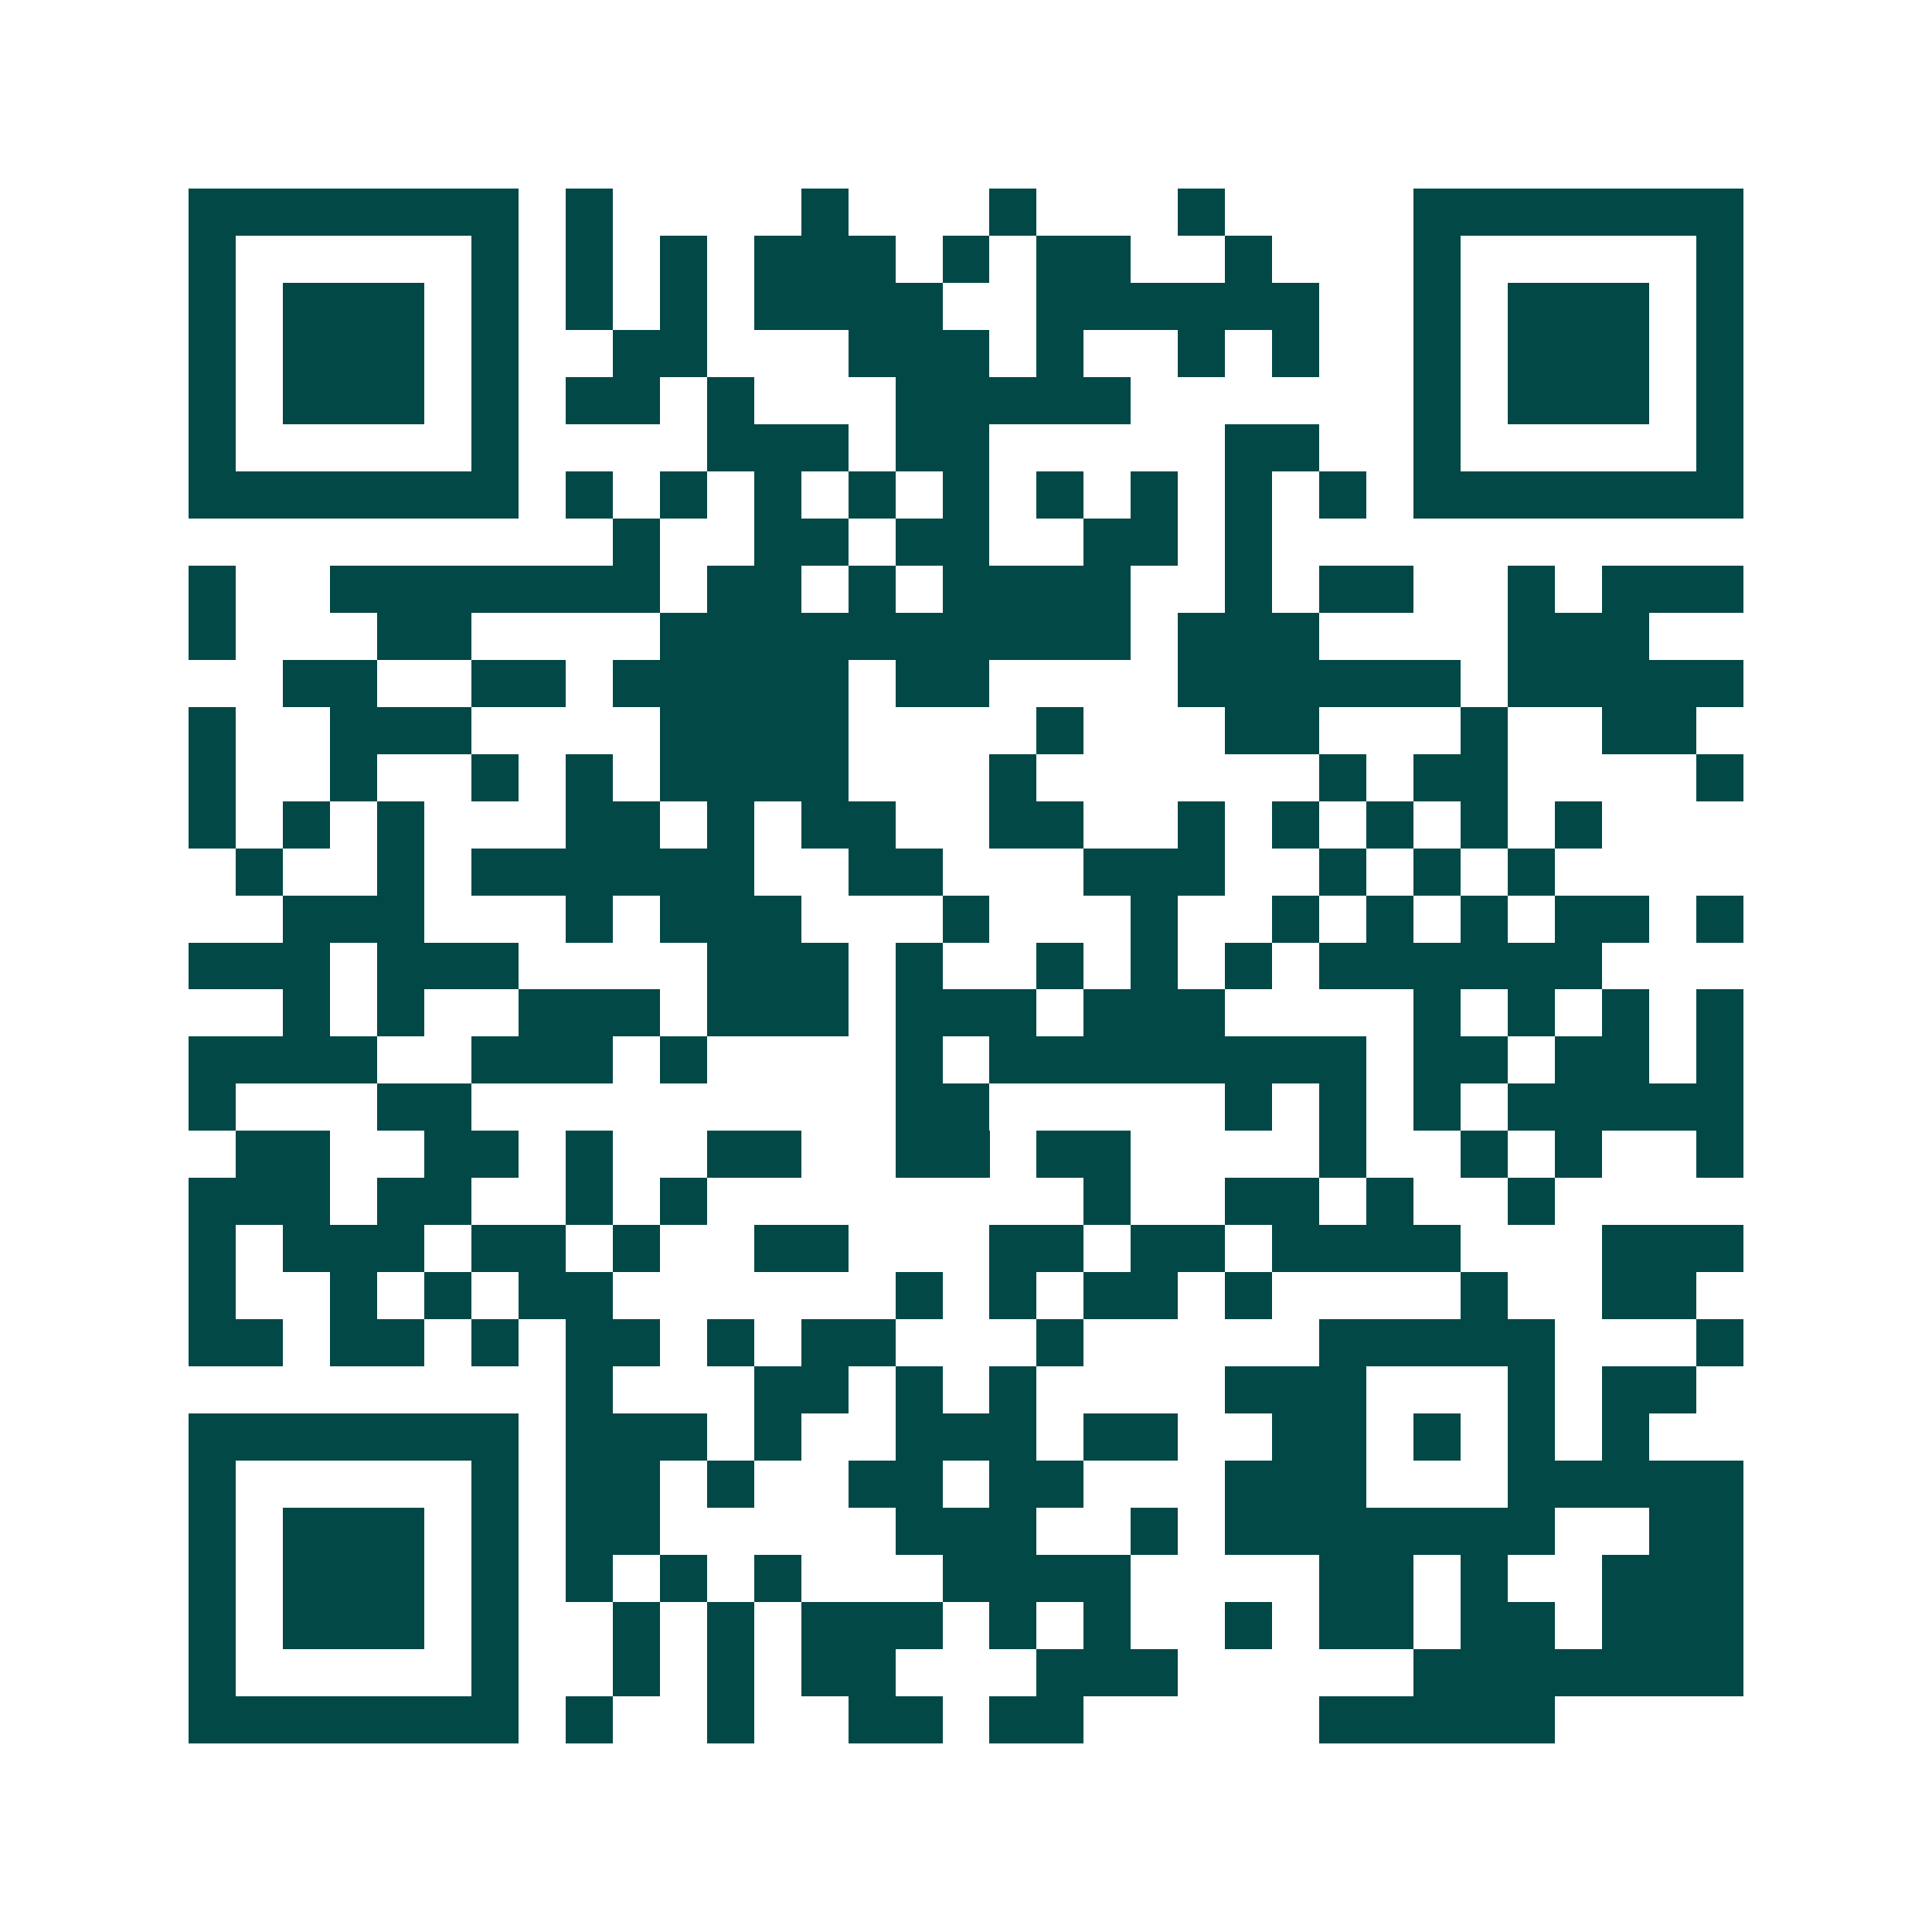<svg xmlns="http://www.w3.org/2000/svg" width="200" height="200" viewBox="0 0 41 41" shape-rendering="crispEdges"><path fill="#ffffff" d="M0 0h41v41H0z"/><path stroke="#014847" d="M4 4.5h7m1 0h1m4 0h1m3 0h1m3 0h1m4 0h7M4 5.5h1m5 0h1m1 0h1m1 0h1m1 0h3m1 0h1m1 0h2m2 0h1m3 0h1m5 0h1M4 6.5h1m1 0h3m1 0h1m1 0h1m1 0h1m1 0h4m2 0h6m2 0h1m1 0h3m1 0h1M4 7.5h1m1 0h3m1 0h1m2 0h2m3 0h3m1 0h1m2 0h1m1 0h1m2 0h1m1 0h3m1 0h1M4 8.5h1m1 0h3m1 0h1m1 0h2m1 0h1m3 0h5m6 0h1m1 0h3m1 0h1M4 9.5h1m5 0h1m4 0h3m1 0h2m5 0h2m2 0h1m5 0h1M4 10.5h7m1 0h1m1 0h1m1 0h1m1 0h1m1 0h1m1 0h1m1 0h1m1 0h1m1 0h1m1 0h7M13 11.5h1m2 0h2m1 0h2m2 0h2m1 0h1M4 12.5h1m2 0h7m1 0h2m1 0h1m1 0h4m2 0h1m1 0h2m2 0h1m1 0h3M4 13.5h1m3 0h2m4 0h10m1 0h3m4 0h3M6 14.5h2m2 0h2m1 0h5m1 0h2m4 0h6m1 0h5M4 15.5h1m2 0h3m4 0h4m4 0h1m3 0h2m3 0h1m2 0h2M4 16.5h1m2 0h1m2 0h1m1 0h1m1 0h4m3 0h1m6 0h1m1 0h2m4 0h1M4 17.5h1m1 0h1m1 0h1m3 0h2m1 0h1m1 0h2m2 0h2m2 0h1m1 0h1m1 0h1m1 0h1m1 0h1M5 18.5h1m2 0h1m1 0h6m2 0h2m3 0h3m2 0h1m1 0h1m1 0h1M6 19.5h3m3 0h1m1 0h3m3 0h1m3 0h1m2 0h1m1 0h1m1 0h1m1 0h2m1 0h1M4 20.5h3m1 0h3m4 0h3m1 0h1m2 0h1m1 0h1m1 0h1m1 0h6M6 21.5h1m1 0h1m2 0h3m1 0h3m1 0h3m1 0h3m4 0h1m1 0h1m1 0h1m1 0h1M4 22.5h4m2 0h3m1 0h1m4 0h1m1 0h8m1 0h2m1 0h2m1 0h1M4 23.5h1m3 0h2m9 0h2m5 0h1m1 0h1m1 0h1m1 0h5M5 24.5h2m2 0h2m1 0h1m2 0h2m2 0h2m1 0h2m4 0h1m2 0h1m1 0h1m2 0h1M4 25.5h3m1 0h2m2 0h1m1 0h1m8 0h1m2 0h2m1 0h1m2 0h1M4 26.5h1m1 0h3m1 0h2m1 0h1m2 0h2m3 0h2m1 0h2m1 0h4m3 0h3M4 27.5h1m2 0h1m1 0h1m1 0h2m6 0h1m1 0h1m1 0h2m1 0h1m4 0h1m2 0h2M4 28.5h2m1 0h2m1 0h1m1 0h2m1 0h1m1 0h2m3 0h1m5 0h5m3 0h1M12 29.5h1m3 0h2m1 0h1m1 0h1m4 0h3m3 0h1m1 0h2M4 30.5h7m1 0h3m1 0h1m2 0h3m1 0h2m2 0h2m1 0h1m1 0h1m1 0h1M4 31.5h1m5 0h1m1 0h2m1 0h1m2 0h2m1 0h2m3 0h3m3 0h5M4 32.5h1m1 0h3m1 0h1m1 0h2m5 0h3m2 0h1m1 0h7m2 0h2M4 33.5h1m1 0h3m1 0h1m1 0h1m1 0h1m1 0h1m3 0h4m4 0h2m1 0h1m2 0h3M4 34.5h1m1 0h3m1 0h1m2 0h1m1 0h1m1 0h3m1 0h1m1 0h1m2 0h1m1 0h2m1 0h2m1 0h3M4 35.5h1m5 0h1m2 0h1m1 0h1m1 0h2m3 0h3m5 0h7M4 36.5h7m1 0h1m2 0h1m2 0h2m1 0h2m5 0h5"/></svg>
